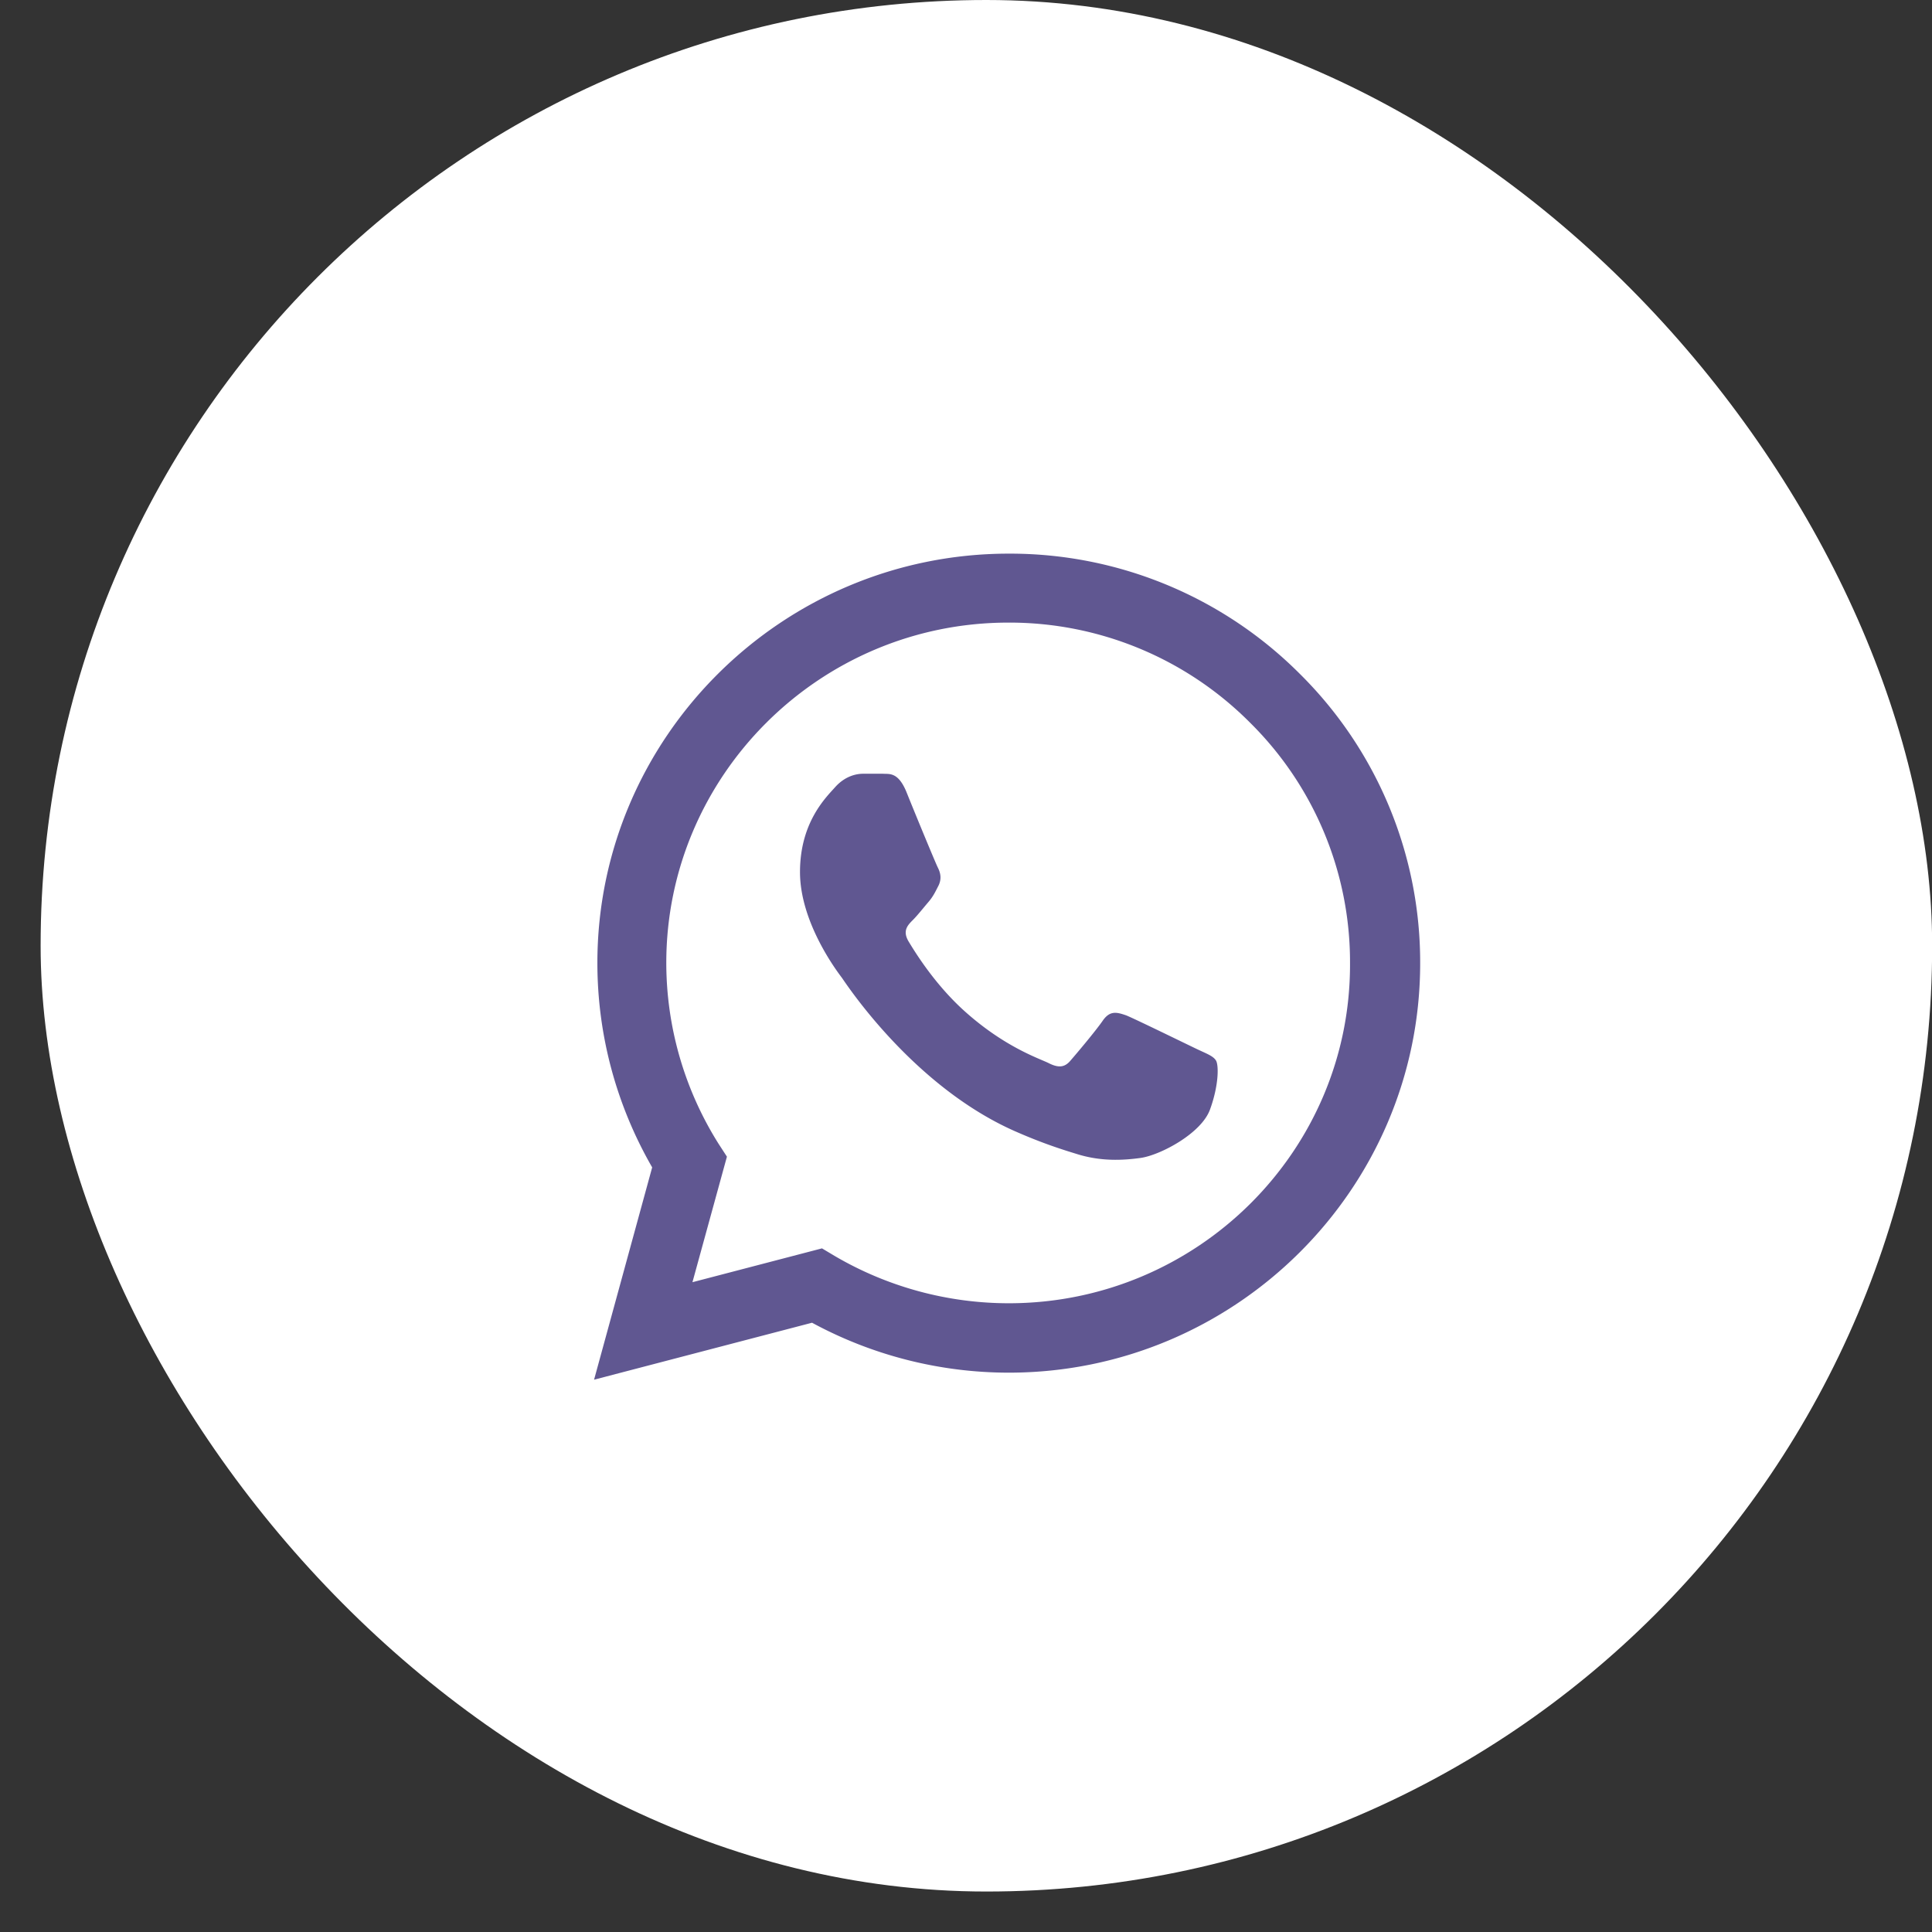 <svg width="39" height="39" viewBox="0 0 39 39" fill="none" xmlns="http://www.w3.org/2000/svg">
    <rect x="0" y="0" width="39" height="39" fill="#333333" stroke="none"/>
    <rect x=".82" width="38.183" height="38.183" rx="19.092" fill="#fff"/>
    <path d="M26.238 13.602a8.262 8.262 0 0 0-5.874-2.426c-4.576 0-8.305 3.71-8.305 8.262 0 1.46.386 2.877 1.106 4.127l-1.173 4.286 4.4-1.15a8.34 8.34 0 0 0 3.971 1.008c4.576 0 8.305-3.71 8.305-8.263a8.19 8.19 0 0 0-2.43-5.844zm-5.875 12.706a6.95 6.95 0 0 1-3.519-.958l-.251-.15-2.615.683.696-2.534-.168-.259a6.865 6.865 0 0 1-1.056-3.652c0-3.785 3.1-6.87 6.905-6.87a6.85 6.85 0 0 1 4.877 2.018 6.794 6.794 0 0 1 2.02 4.86c.016 3.786-3.084 6.862-6.889 6.862zm3.788-5.136c-.21-.1-1.232-.6-1.416-.675-.193-.067-.327-.1-.47.1-.142.208-.536.675-.653.809-.117.142-.243.158-.452.05-.21-.1-.88-.325-1.668-1.026-.62-.55-1.03-1.225-1.156-1.434-.118-.208-.017-.317.092-.425.092-.092.21-.242.31-.359.1-.116.142-.208.21-.341.066-.142.033-.259-.017-.359-.05-.1-.47-1.117-.637-1.534-.168-.4-.344-.35-.47-.359h-.402c-.142 0-.36.05-.553.259-.184.208-.72.709-.72 1.726s.745 2 .846 2.134c.1.142 1.466 2.226 3.544 3.119.495.216.88.341 1.182.433.494.159.947.134 1.307.084.402-.059 1.232-.5 1.4-.984.176-.484.176-.893.117-.984-.059-.092-.184-.134-.394-.234z" fill="#605791"/>
</svg>
